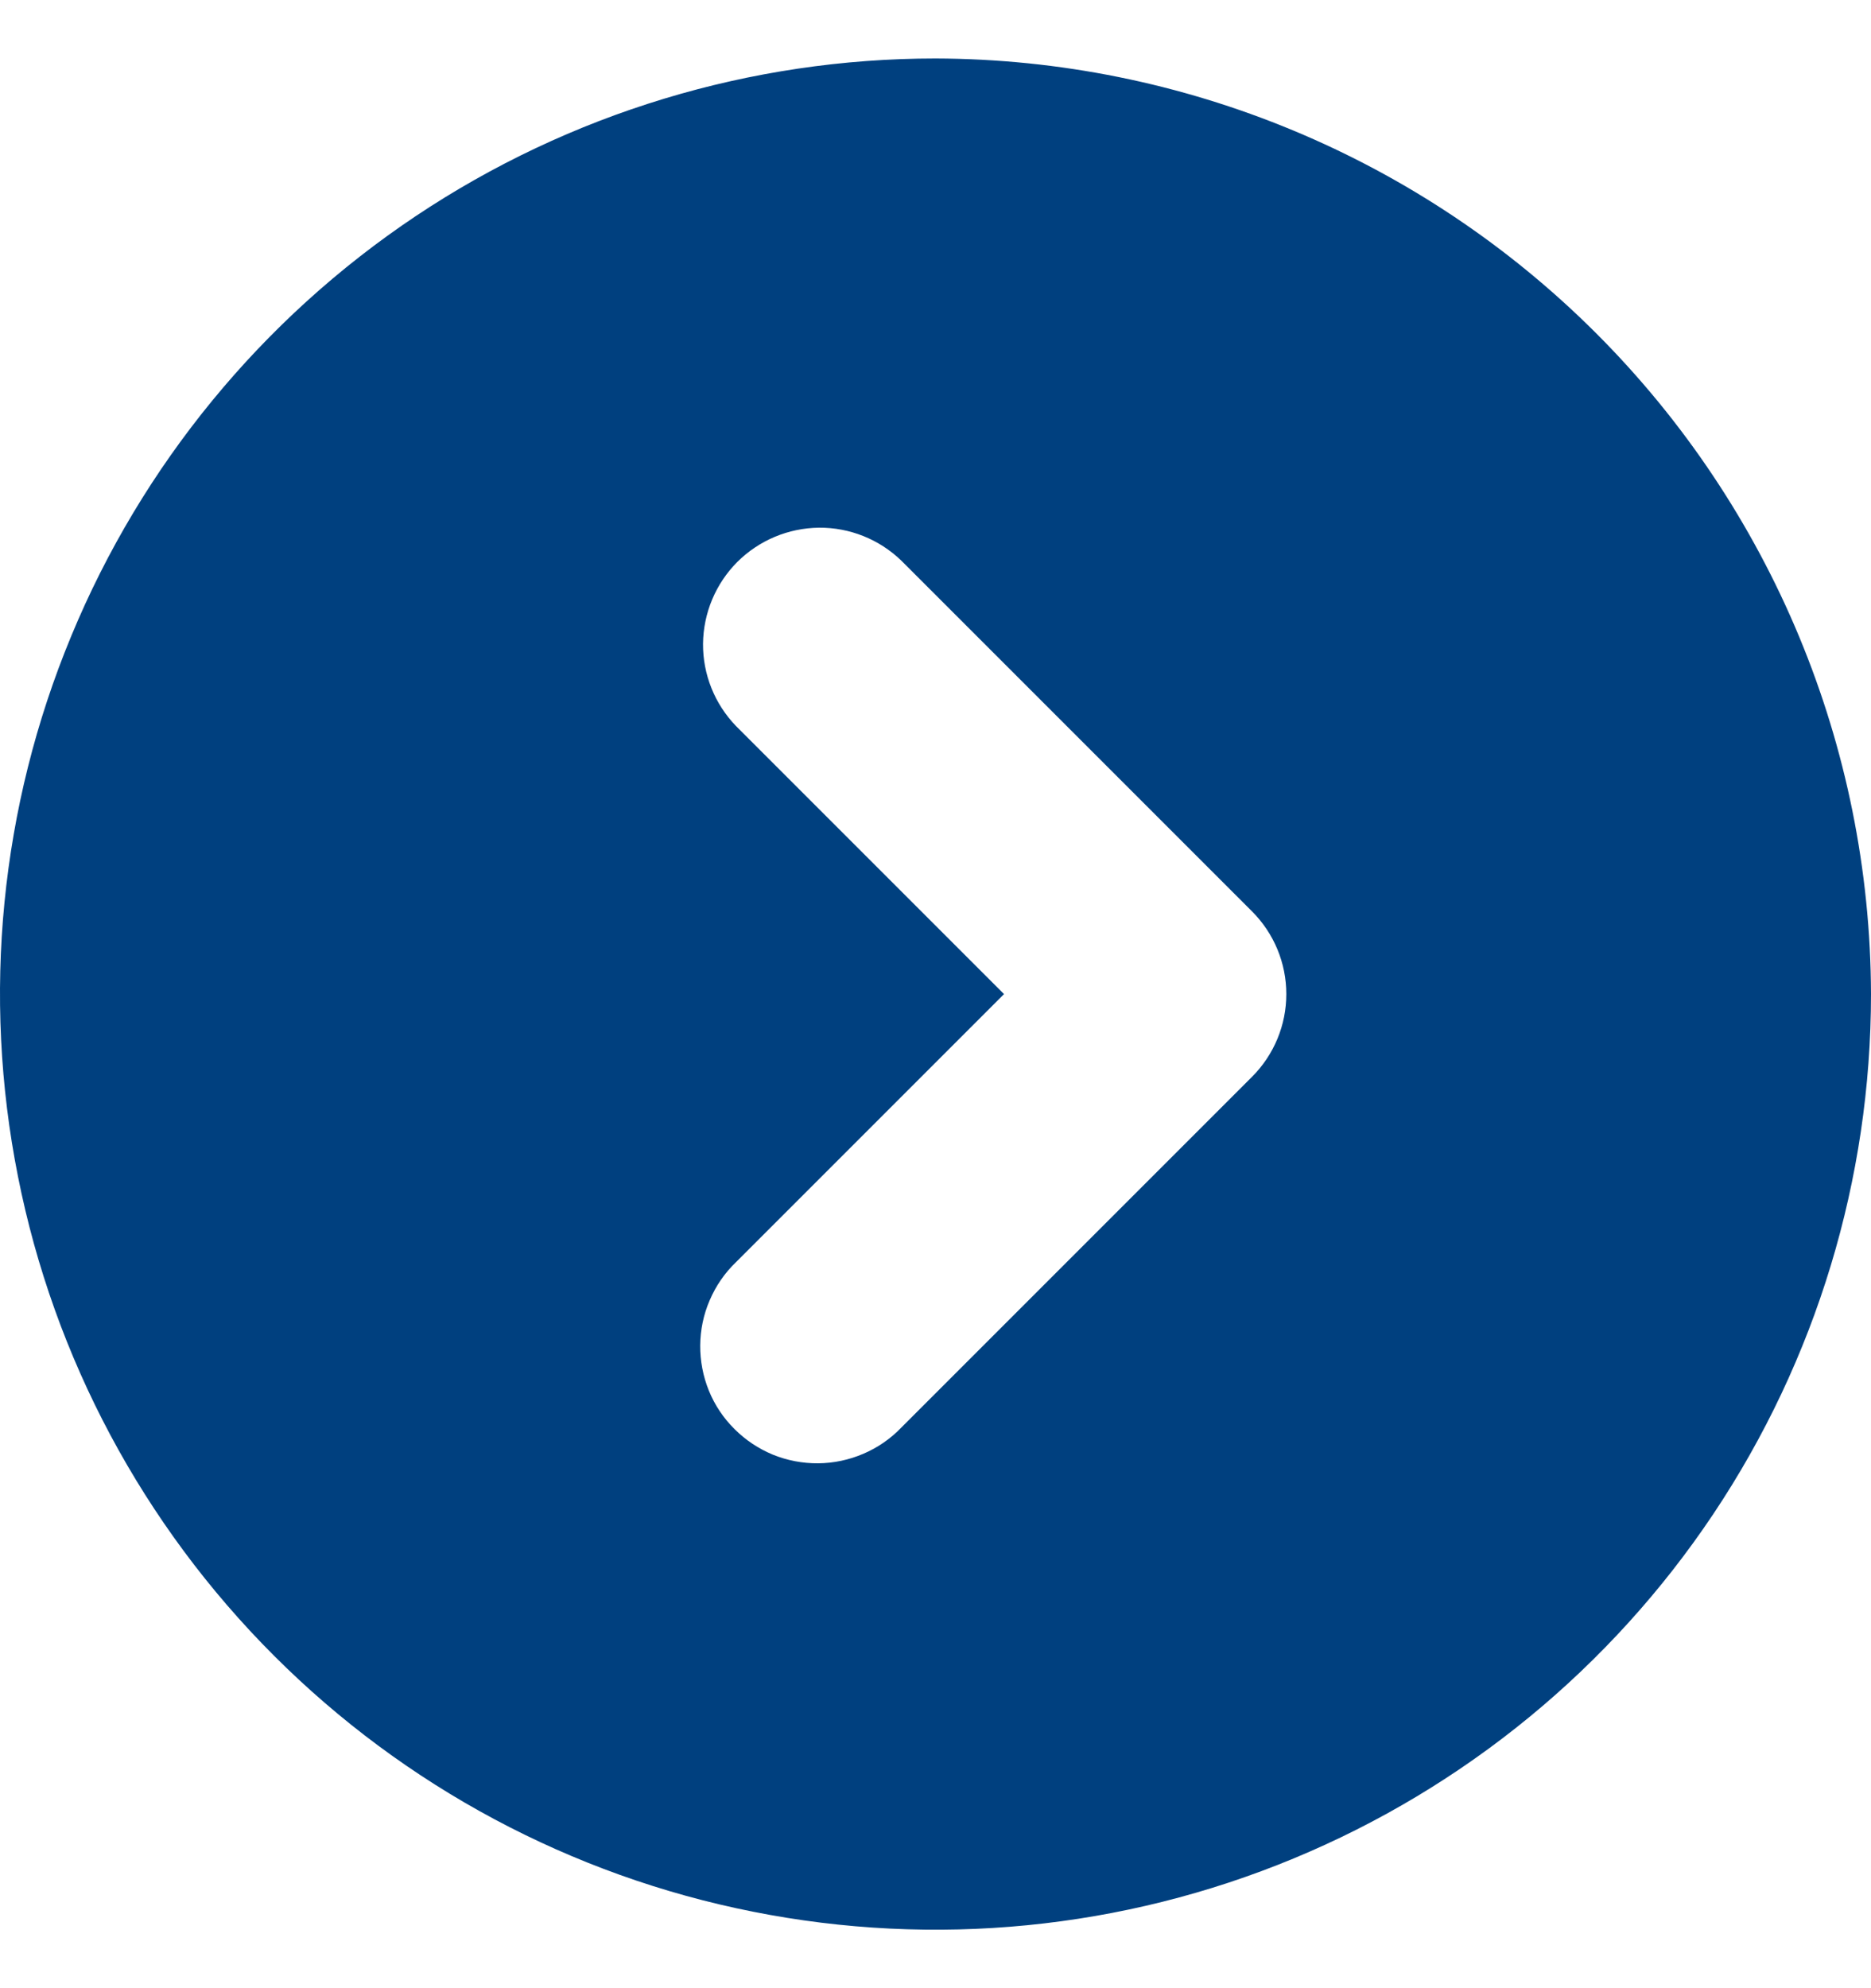 <svg width="16" height="17" viewBox="0 0 16 17" fill="none" xmlns="http://www.w3.org/2000/svg">
<path d="M8 0.5C6.418 0.5 4.871 0.969 3.555 1.848C2.24 2.727 1.214 3.977 0.609 5.439C0.003 6.9 -0.155 8.509 0.154 10.061C0.462 11.613 1.224 13.038 2.343 14.157C3.462 15.276 4.887 16.038 6.439 16.346C7.991 16.655 9.6 16.497 11.062 15.891C12.523 15.286 13.773 14.26 14.652 12.945C15.531 11.629 16 10.082 16 8.5C15.994 6.38 15.149 4.349 13.65 2.85C12.151 1.351 10.12 0.506 8 0.5ZM10.707 9.207L7.707 12.207C7.615 12.303 7.504 12.379 7.382 12.431C7.26 12.483 7.129 12.511 6.996 12.512C6.864 12.513 6.732 12.488 6.609 12.438C6.486 12.387 6.375 12.313 6.281 12.219C6.187 12.126 6.112 12.014 6.062 11.891C6.012 11.768 5.987 11.636 5.988 11.504C5.989 11.371 6.016 11.24 6.069 11.118C6.121 10.996 6.197 10.885 6.293 10.793L8.586 8.5L6.293 6.207C6.111 6.018 6.01 5.766 6.012 5.504C6.015 5.241 6.12 4.991 6.305 4.805C6.491 4.62 6.741 4.515 7.004 4.512C7.266 4.51 7.518 4.611 7.707 4.793L10.707 7.793C10.895 7.981 11 8.235 11 8.5C11 8.765 10.895 9.019 10.707 9.207Z" fill="#00407F"/>
</svg>
